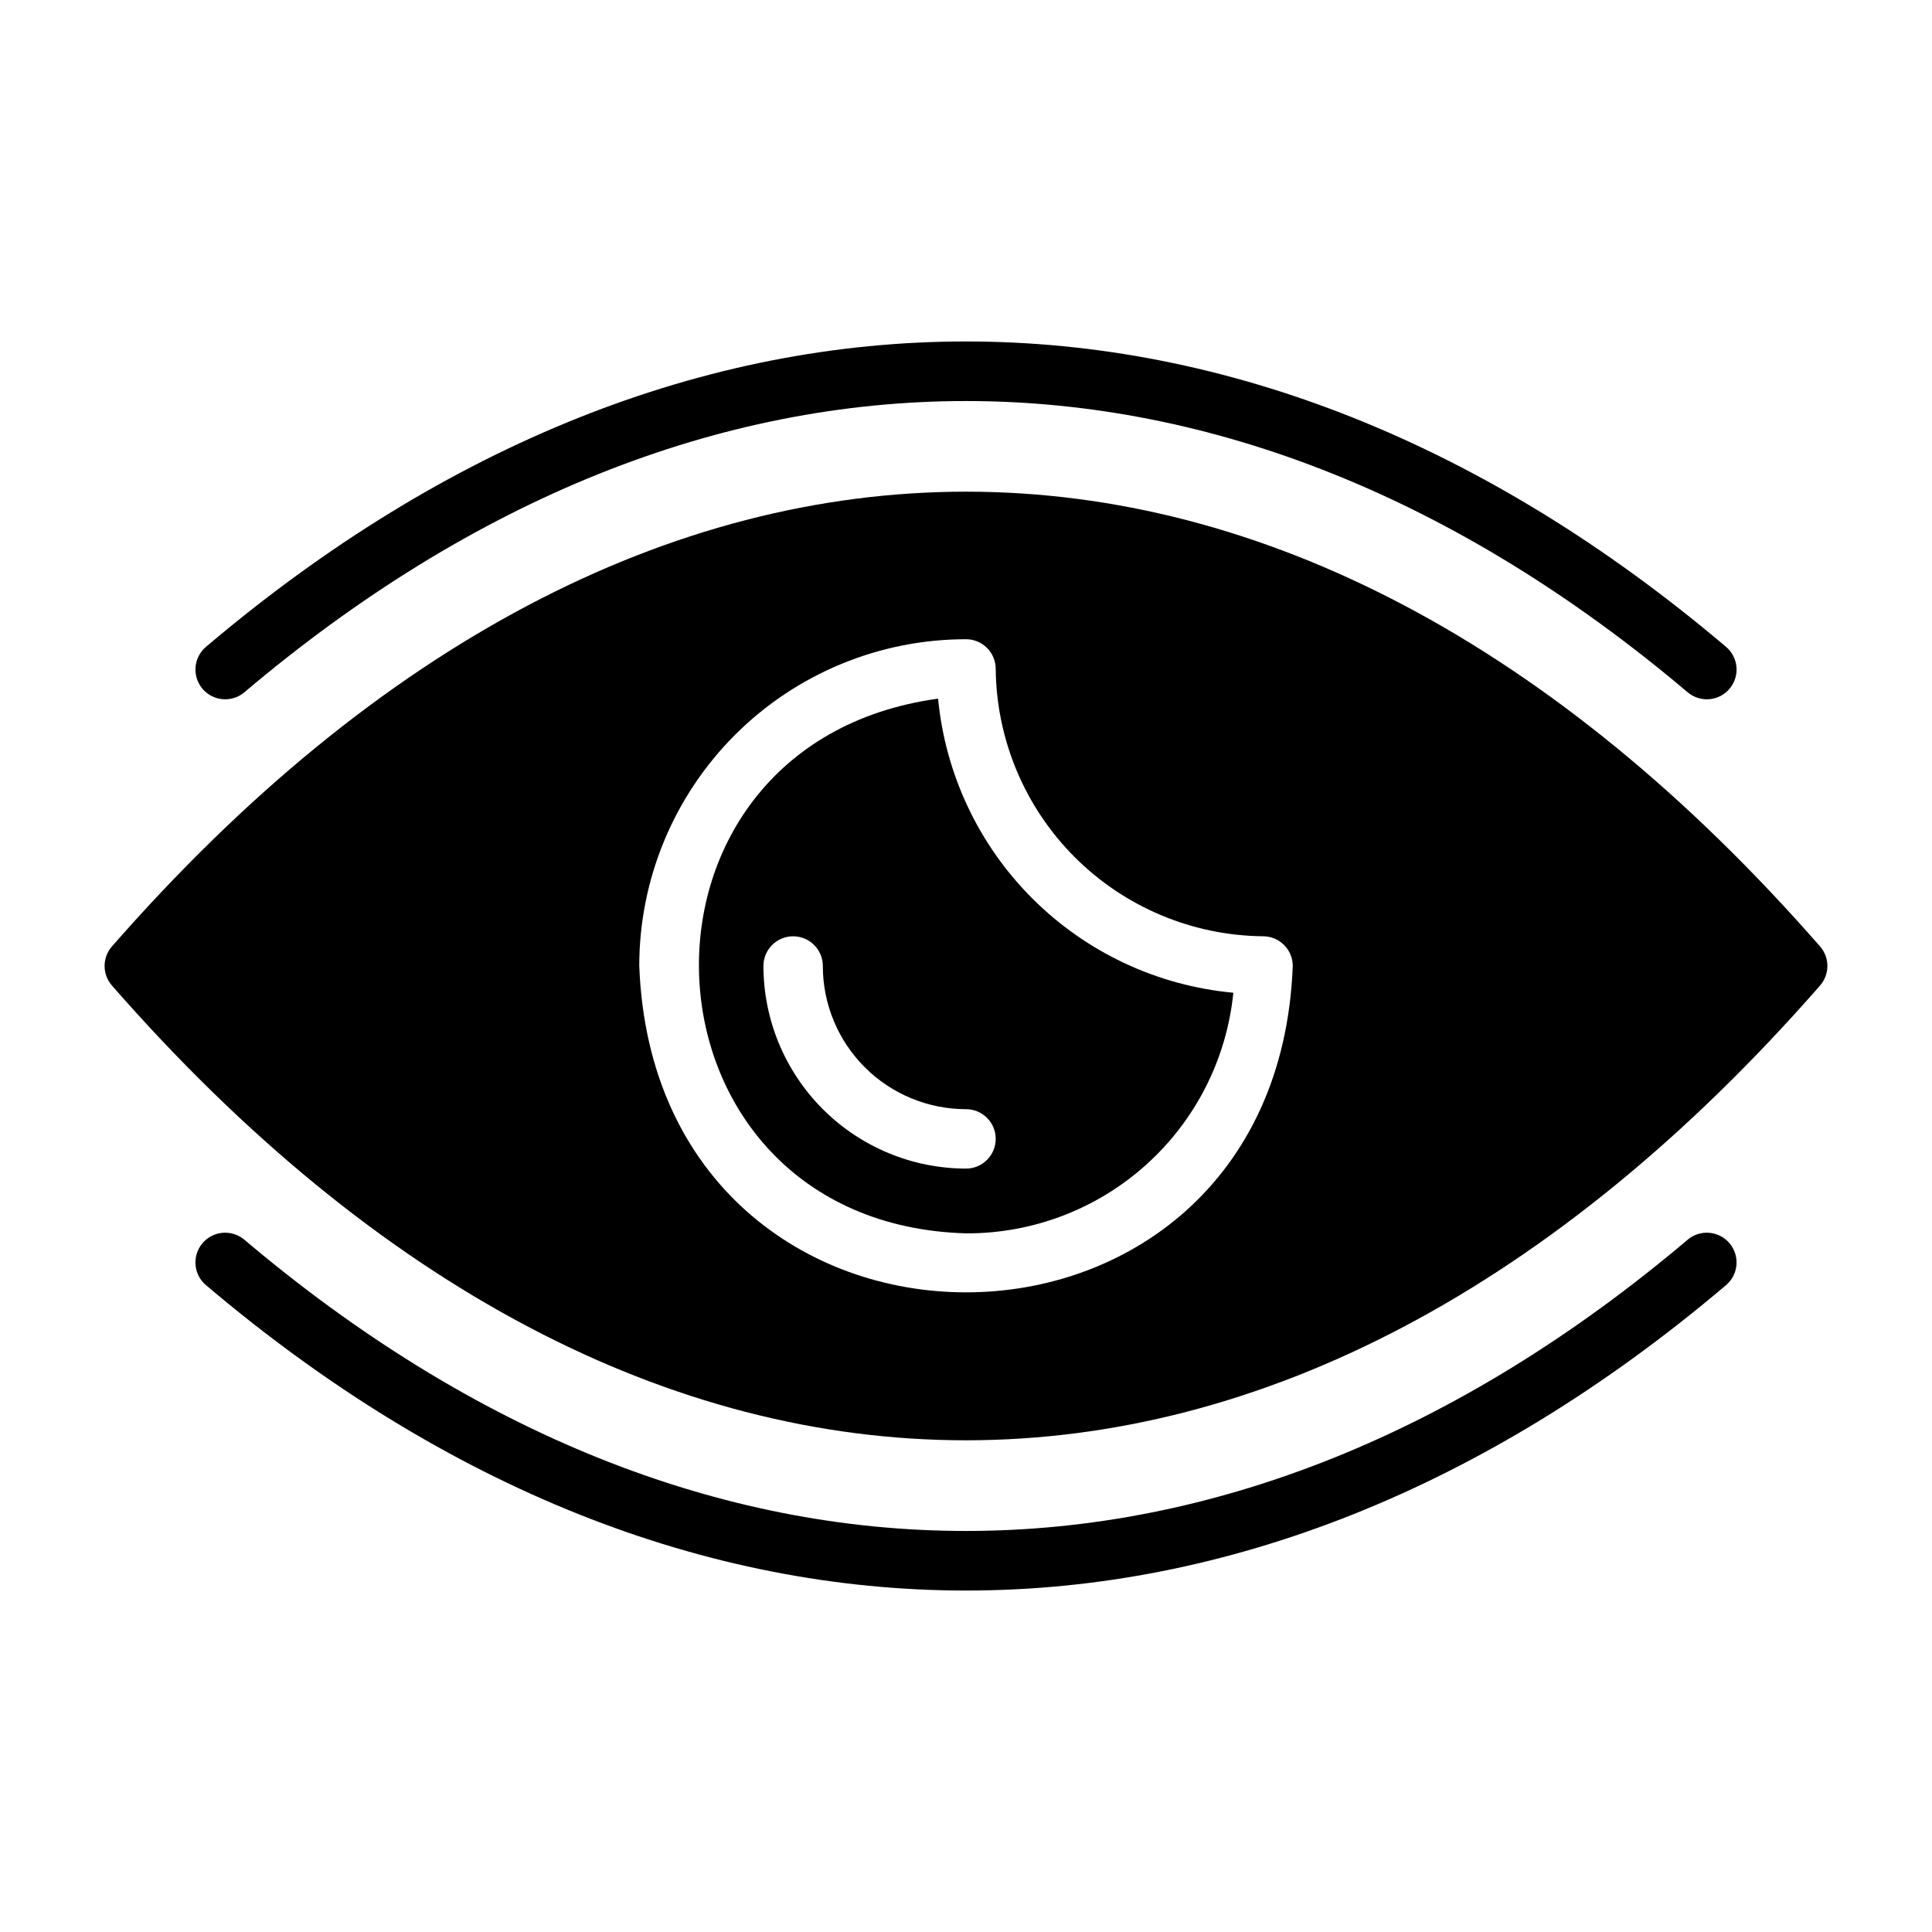 <?xml version="1.0" encoding="UTF-8"?>
<!-- Uploaded to: SVG Repo, www.svgrepo.com, Generator: SVG Repo Mixer Tools -->
<svg fill="#000000" width="800px" height="800px" version="1.1" viewBox="144 144 512 512" xmlns="http://www.w3.org/2000/svg">
 <g>
  <path d="m591.29 472.5c-121.7 102.96-260.88 102.96-382.58 0-1.605-1.336-3.68-1.98-5.762-1.789-2.082 0.195-4 1.203-5.336 2.812-2.781 3.348-2.324 8.316 1.023 11.098 127.29 107.85 275.52 107.85 402.73 0h-0.004c3.348-2.781 3.809-7.75 1.023-11.098-2.781-3.348-7.75-3.805-11.098-1.023z"/>
  <path d="m208.71 327.5c121.7-102.96 260.88-102.96 382.58 0 3.348 2.785 8.316 2.324 11.098-1.023 2.785-3.348 2.324-8.316-1.023-11.098-127.29-107.85-275.52-107.85-402.73 0h0.004c-3.348 2.781-3.805 7.75-1.023 11.098s7.75 3.809 11.098 1.023z"/>
  <path d="m392.6 329.15c-88.637 12.125-82.578 139.1 7.402 141.7 17.625 0.086 34.648-6.398 47.75-18.188 13.098-11.789 21.336-28.039 23.098-45.578-20.078-1.848-38.875-10.645-53.16-24.871-14.285-14.227-23.156-32.992-25.09-53.062zm7.402 124.54c-14.234-0.023-27.879-5.688-37.941-15.75s-15.727-23.707-15.746-37.938c0-4.348 3.523-7.875 7.871-7.875s7.871 3.527 7.871 7.875c0 10.062 4 19.711 11.113 26.828 7.117 7.117 16.766 11.113 26.832 11.113 4.348 0 7.871 3.523 7.871 7.871s-3.523 7.875-7.871 7.875z"/>
  <path d="m626.32 394.8c-140.44-160.67-312.12-160.67-452.64 0-2.613 2.969-2.613 7.418 0 10.391 140.44 160.67 312.12 160.67 452.64 0 2.609-2.973 2.609-7.422 0-10.391zm-312.91 5.195c0-22.969 9.125-44.992 25.363-61.23s38.262-25.363 61.23-25.363c2.086 0 4.09 0.828 5.566 2.305 1.477 1.477 2.305 3.481 2.305 5.566 0.184 18.734 7.707 36.648 20.953 49.895 13.25 13.246 31.16 20.77 49.895 20.953 2.086 0 4.09 0.832 5.566 2.309 1.477 1.477 2.305 3.477 2.305 5.566-4.406 115.32-168.77 115.32-173.18 0z"/>
 </g>
</svg>